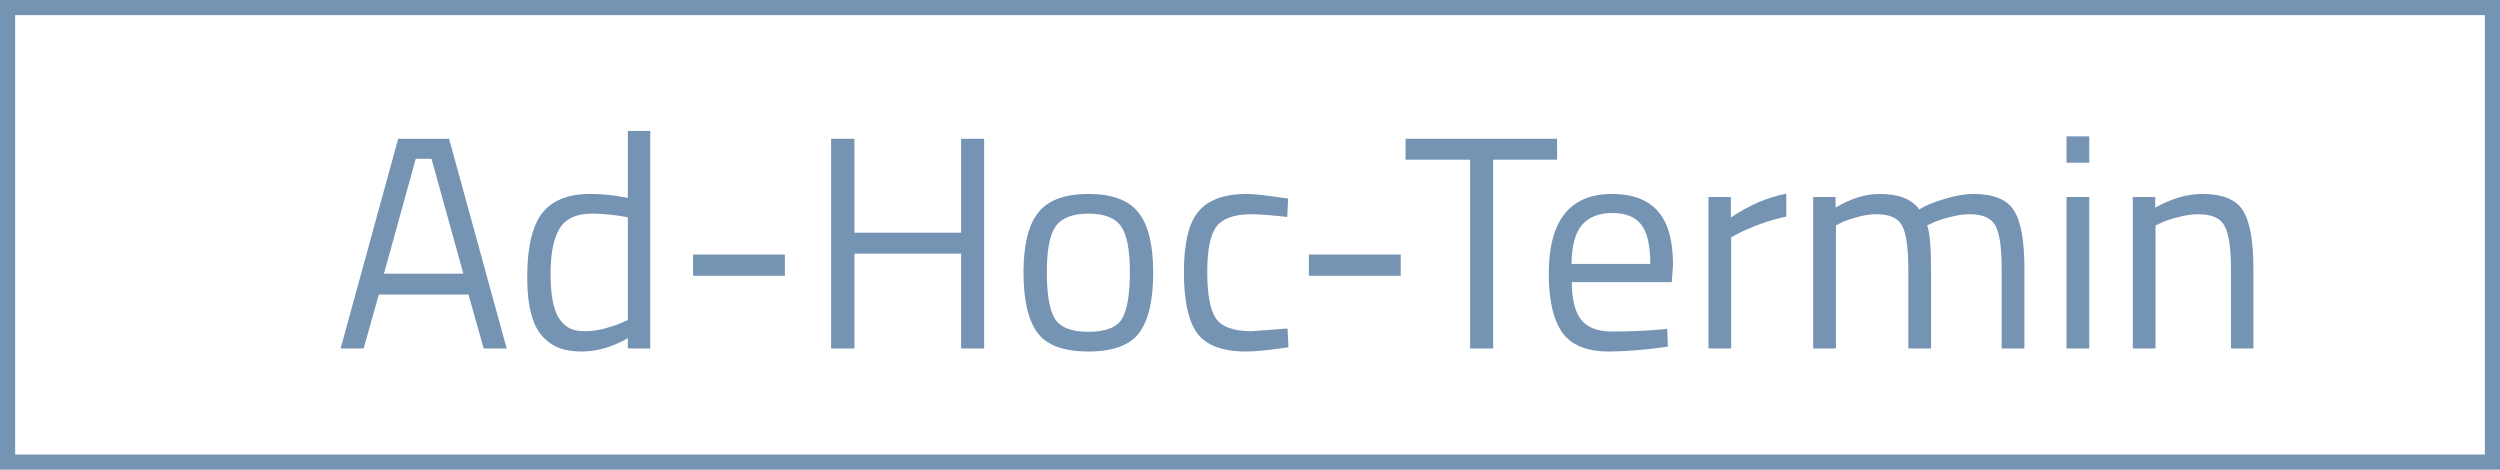 <svg xmlns="http://www.w3.org/2000/svg" width="165" height="31" viewBox="0 0 165 31" fill="none"><path d="M22.48 23L26.28 9.16H29.64L33.441 23H31.921L30.921 19.44H25L24 23H22.48ZM27.441 10.48L25.34 18.06H30.581L28.48 10.48H27.441Z" fill="#7594B3"></path><path d="M42.917 8.64V23H41.437V22.32C40.411 22.907 39.397 23.2 38.397 23.2C37.864 23.2 37.397 23.133 36.997 23C36.597 22.867 36.224 22.627 35.877 22.28C35.157 21.56 34.797 20.233 34.797 18.3C34.797 16.353 35.117 14.953 35.757 14.1C36.411 13.233 37.484 12.8 38.977 12.8C39.751 12.8 40.571 12.887 41.437 13.06V8.64H42.917ZM37.037 21.2C37.251 21.453 37.477 21.627 37.717 21.72C37.957 21.813 38.264 21.86 38.637 21.86C39.024 21.86 39.451 21.8 39.917 21.68C40.397 21.547 40.771 21.42 41.037 21.3L41.437 21.12V14.34C40.584 14.18 39.791 14.1 39.057 14.1C38.044 14.1 37.337 14.427 36.937 15.08C36.537 15.72 36.337 16.72 36.337 18.08C36.337 19.627 36.571 20.667 37.037 21.2Z" fill="#7594B3"></path><path d="M45.743 18.2V16.8H51.803V18.2H45.743Z" fill="#7594B3"></path><path d="M63.433 23V16.74H56.393V23H54.853V9.16H56.393V15.36H63.433V9.16H64.953V23H63.433Z" fill="#7594B3"></path><path d="M67.551 17.98C67.551 16.153 67.878 14.833 68.531 14.02C69.185 13.207 70.285 12.8 71.831 12.8C73.391 12.8 74.491 13.207 75.131 14.02C75.785 14.833 76.111 16.153 76.111 17.98C76.111 19.807 75.805 21.133 75.191 21.96C74.578 22.787 73.458 23.2 71.831 23.2C70.205 23.2 69.085 22.787 68.471 21.96C67.858 21.133 67.551 19.807 67.551 17.98ZM69.091 17.96C69.091 19.413 69.265 20.433 69.611 21.02C69.971 21.607 70.711 21.9 71.831 21.9C72.965 21.9 73.705 21.613 74.051 21.04C74.398 20.453 74.571 19.427 74.571 17.96C74.571 16.493 74.378 15.487 73.991 14.94C73.605 14.38 72.885 14.1 71.831 14.1C70.791 14.1 70.071 14.38 69.671 14.94C69.285 15.487 69.091 16.493 69.091 17.96Z" fill="#7594B3"></path><path d="M82.298 12.8C82.738 12.8 83.484 12.88 84.538 13.04L85.018 13.1L84.958 14.32C83.891 14.2 83.104 14.14 82.598 14.14C81.464 14.14 80.691 14.413 80.278 14.96C79.878 15.493 79.678 16.493 79.678 17.96C79.678 19.413 79.864 20.427 80.238 21C80.624 21.573 81.418 21.86 82.618 21.86L84.978 21.68L85.038 22.92C83.798 23.107 82.871 23.2 82.258 23.2C80.698 23.2 79.618 22.8 79.018 22C78.431 21.2 78.138 19.853 78.138 17.96C78.138 16.053 78.458 14.72 79.098 13.96C79.738 13.187 80.804 12.8 82.298 12.8Z" fill="#7594B3"></path><path d="M86.388 18.2V16.8H92.448V18.2H86.388Z" fill="#7594B3"></path><path d="M92.768 10.54V9.16H102.768V10.54H98.548V23H97.028V10.54H92.768Z" fill="#7594B3"></path><path d="M109.459 21.76L110.039 21.7L110.079 22.88C108.559 23.093 107.259 23.2 106.179 23.2C104.739 23.2 103.719 22.787 103.119 21.96C102.519 21.12 102.219 19.82 102.219 18.06C102.219 14.553 103.613 12.8 106.399 12.8C107.746 12.8 108.753 13.18 109.419 13.94C110.086 14.687 110.419 15.867 110.419 17.48L110.339 18.62H103.739C103.739 19.727 103.939 20.547 104.339 21.08C104.739 21.613 105.433 21.88 106.419 21.88C107.419 21.88 108.433 21.84 109.459 21.76ZM108.919 17.42C108.919 16.193 108.719 15.327 108.319 14.82C107.933 14.313 107.293 14.06 106.399 14.06C105.519 14.06 104.853 14.327 104.399 14.86C103.959 15.393 103.733 16.247 103.719 17.42H108.919Z" fill="#7594B3"></path><path d="M112.757 23V13H114.237V14.36C115.397 13.56 116.617 13.033 117.897 12.78V14.3C117.337 14.407 116.75 14.573 116.137 14.8C115.537 15.027 115.077 15.227 114.757 15.4L114.257 15.66V23H112.757Z" fill="#7594B3"></path><path d="M121.171 23H119.671V13H121.151V13.7C122.151 13.1 123.124 12.8 124.071 12.8C125.311 12.8 126.178 13.14 126.671 13.82C127.111 13.553 127.678 13.32 128.371 13.12C129.078 12.907 129.698 12.8 130.231 12.8C131.564 12.8 132.458 13.16 132.911 13.88C133.378 14.587 133.611 15.867 133.611 17.72V23H132.111V17.76C132.111 16.373 131.978 15.427 131.711 14.92C131.444 14.4 130.878 14.14 130.011 14.14C129.571 14.14 129.118 14.207 128.651 14.34C128.184 14.46 127.824 14.58 127.571 14.7L127.191 14.88C127.364 15.32 127.451 16.293 127.451 17.8V23H125.951V17.84C125.951 16.4 125.818 15.427 125.551 14.92C125.298 14.4 124.731 14.14 123.851 14.14C123.424 14.14 122.984 14.207 122.531 14.34C122.091 14.46 121.751 14.58 121.511 14.7L121.171 14.88V23Z" fill="#7594B3"></path><path d="M136.39 23V13H137.89V23H136.39ZM136.39 10.74V9H137.89V10.74H136.39Z" fill="#7594B3"></path><path d="M142.265 23H140.765V13H142.245V13.7C143.325 13.1 144.358 12.8 145.345 12.8C146.678 12.8 147.571 13.16 148.025 13.88C148.491 14.6 148.725 15.88 148.725 17.72V23H147.245V17.76C147.245 16.373 147.105 15.427 146.825 14.92C146.558 14.4 145.978 14.14 145.085 14.14C144.658 14.14 144.205 14.207 143.725 14.34C143.258 14.46 142.898 14.58 142.645 14.7L142.265 14.88V23Z" fill="#7594B3"></path><path d="M164.5 0.5H0.5V30.5H164.5V0.5Z" stroke="#7594B3"></path></svg>